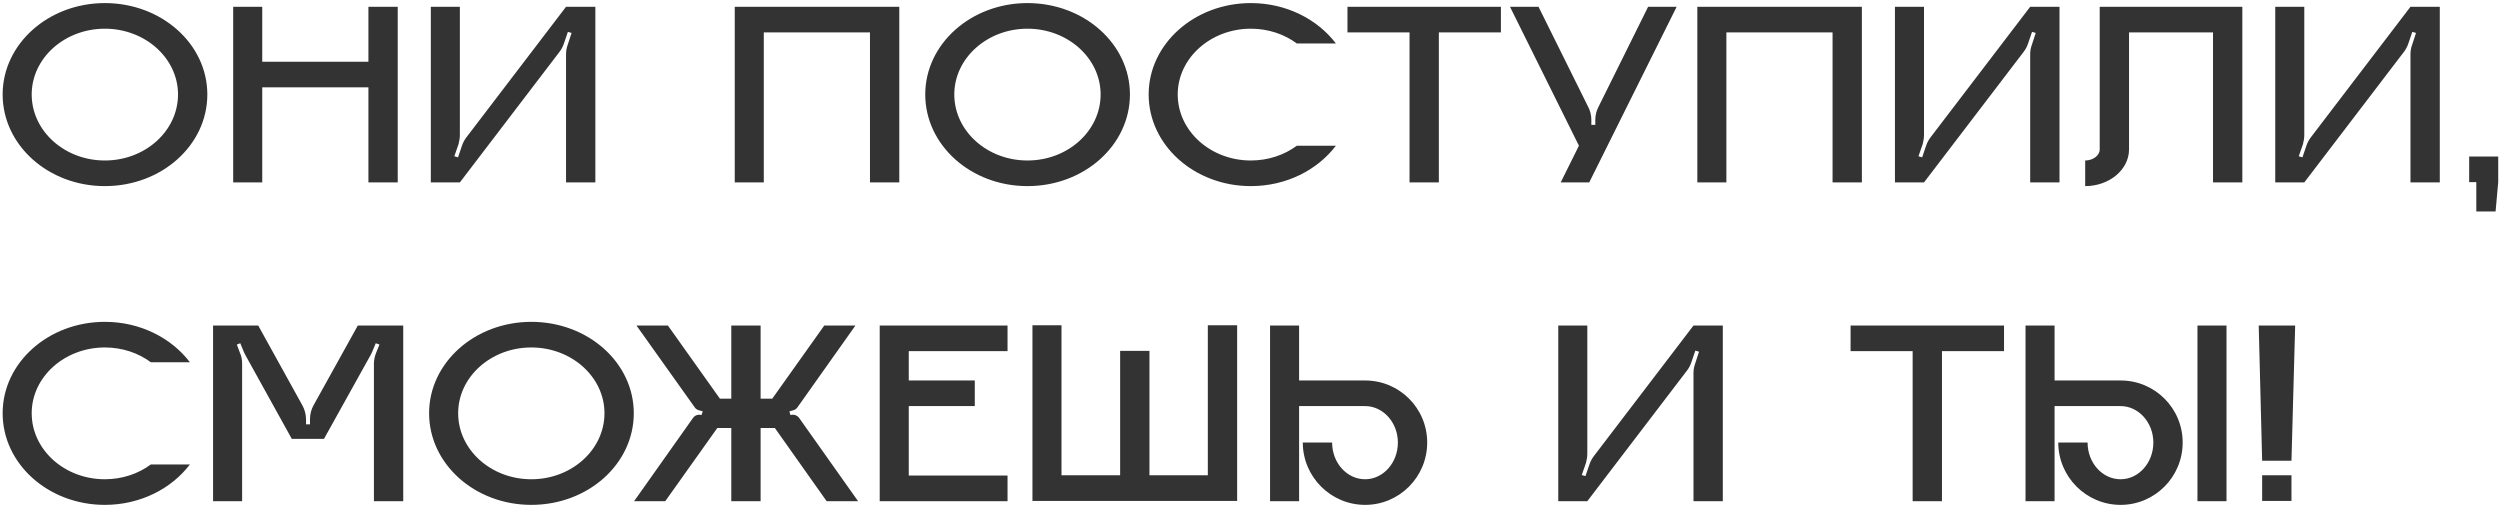 <?xml version="1.0" encoding="UTF-8"?> <svg xmlns="http://www.w3.org/2000/svg" width="549" height="111" viewBox="0 0 549 111" fill="none"> <path d="M23.026 0.676C35.496 0.676 45.53 9.666 45.53 20.744C45.53 31.88 35.496 40.87 23.026 40.87C10.614 40.87 0.58 31.88 0.58 20.744C0.58 9.666 10.614 0.676 23.026 0.676ZM23.026 35.244C31.9 35.244 39.092 28.748 39.092 20.744C39.092 12.798 31.9 6.302 23.026 6.302C14.152 6.302 6.96 12.798 6.96 20.744C6.96 28.748 14.152 35.244 23.026 35.244ZM80.904 1.488H87.342V40.058H80.904V19.178H57.588V40.058H51.208V1.488H57.588V13.552H80.904V1.488ZM124.302 1.488H130.74V40.058H124.302V11.928C124.302 11.232 124.418 10.536 124.65 9.898L125.52 7.23L124.708 6.998L123.838 9.55C123.606 10.246 123.258 10.884 122.852 11.406L100.986 40.058H94.606V1.488H100.986V29.618C100.986 30.314 100.87 31.01 100.696 31.648L99.768 34.316L100.58 34.548L101.45 31.996C101.682 31.3 102.03 30.662 102.436 30.14L124.302 1.488ZM161.351 1.488H197.485V40.058H191.047V7.114H167.731V40.058H161.351V1.488ZM225.63 0.676C238.1 0.676 248.134 9.666 248.134 20.744C248.134 31.88 238.1 40.87 225.63 40.87C213.218 40.87 203.184 31.88 203.184 20.744C203.184 9.666 213.218 0.676 225.63 0.676ZM225.63 35.244C234.504 35.244 241.696 28.748 241.696 20.744C241.696 12.798 234.504 6.302 225.63 6.302C216.756 6.302 209.564 12.798 209.564 20.744C209.564 28.748 216.756 35.244 225.63 35.244ZM274.692 35.244C278.52 35.244 282.058 34.026 284.784 31.996H293.368C289.308 37.332 282.464 40.87 274.692 40.87C262.28 40.87 252.246 31.88 252.246 20.744C252.246 9.666 262.28 0.676 274.692 0.676C282.464 0.676 289.308 4.214 293.368 9.55H284.784C282.058 7.52 278.52 6.302 274.692 6.302C265.818 6.302 258.626 12.798 258.626 20.744C258.626 28.748 265.818 35.244 274.692 35.244ZM295.904 1.488H329.602V7.114H315.972V40.058H309.534V7.114H295.904V1.488ZM361.929 1.488H368.193L348.995 40.058H342.731L346.733 31.996L331.595 1.488H337.859L348.763 23.47C349.227 24.34 349.459 25.326 349.459 26.312V27.414H350.329V26.312C350.329 25.326 350.561 24.34 351.025 23.47L361.929 1.488ZM372.734 1.488H408.868V40.058H402.43V7.114H379.114V40.058H372.734V1.488ZM445.828 1.488H452.266V40.058H445.828V11.928C445.828 11.232 445.944 10.536 446.176 9.898L447.046 7.23L446.234 6.998L445.364 9.55C445.132 10.246 444.784 10.884 444.378 11.406L422.512 40.058H416.132V1.488H422.512V29.618C422.512 30.314 422.396 31.01 422.222 31.648L421.294 34.316L422.106 34.548L422.976 31.996C423.208 31.3 423.556 30.662 423.962 30.14L445.828 1.488ZM461.096 1.488H492.416V40.058H485.978V7.114H467.534V32.808C467.534 37.274 463.184 40.87 457.906 40.87V35.244C459.646 35.244 461.096 34.142 461.096 32.808V1.488ZM529.339 1.488H535.777V40.058H529.339V11.928C529.339 11.232 529.455 10.536 529.687 9.898L530.557 7.23L529.745 6.998L528.875 9.55C528.643 10.246 528.295 10.884 527.889 11.406L506.023 40.058H499.643V1.488H506.023V29.618C506.023 30.314 505.907 31.01 505.733 31.648L504.805 34.316L505.617 34.548L506.487 31.996C506.719 31.3 507.067 30.662 507.473 30.14L529.339 1.488ZM543.795 46.438V40H548.609L548.029 46.438H543.795ZM548.609 40H542.229V34.374H548.609V40ZM23.026 105.244C26.854 105.244 30.392 104.026 33.118 101.996H41.702C37.642 107.332 30.798 110.87 23.026 110.87C10.614 110.87 0.58 101.88 0.58 90.744C0.58 79.666 10.614 70.676 23.026 70.676C30.798 70.676 37.642 74.214 41.702 79.55H33.118C30.392 77.52 26.854 76.302 23.026 76.302C14.152 76.302 6.96 82.798 6.96 90.744C6.96 98.748 14.152 105.244 23.026 105.244ZM78.574 71.488H88.55V110.058H82.112V79.898C82.112 79.086 82.286 78.274 82.576 77.52L83.33 75.664L82.518 75.374L81.822 77.056C81.706 77.288 81.59 77.52 81.474 77.81L71.15 96.37H64.074L53.924 78.042C53.808 77.81 53.692 77.578 53.576 77.346L52.764 75.374L52.01 75.664L52.706 77.52C53.054 78.274 53.17 79.086 53.17 79.898V110.058H46.79V71.488H56.708L66.394 89.004C66.916 89.932 67.206 91.034 67.206 92.136V93.18H68.076V92.02C68.076 90.918 68.366 89.874 68.888 88.946L78.574 71.488ZM116.676 70.676C129.146 70.676 139.18 79.666 139.18 90.744C139.18 101.88 129.146 110.87 116.676 110.87C104.264 110.87 94.23 101.88 94.23 90.744C94.23 79.666 104.264 70.676 116.676 70.676ZM116.676 105.244C125.55 105.244 132.742 98.748 132.742 90.744C132.742 82.798 125.55 76.302 116.676 76.302C107.802 76.302 100.61 82.798 100.61 90.744C100.61 98.748 107.802 105.244 116.676 105.244ZM175.498 91.788L188.432 110.058H181.53L170.162 93.992H167.03V110.058H160.592V93.992H157.518L146.092 110.058H139.248L152.182 91.788C152.588 91.208 153.342 90.918 154.038 91.15L154.328 90.338L153.342 90.048C152.994 89.932 152.704 89.7 152.53 89.41L139.77 71.488H146.672L158.098 87.554H160.592V71.488H167.03V87.554H169.582L181.008 71.488H187.852L175.15 89.41C174.976 89.7 174.686 89.932 174.338 90.048L173.352 90.338L173.584 91.15C174.28 90.918 175.092 91.208 175.498 91.788ZM221.256 77.114H199.564V83.552H214.064V89.178H199.564V104.432H221.256V110.058H193.184V71.488H221.256V77.114ZM265.238 71.43H271.676V110H226.726V71.43H233.106V104.374H245.982V77.056H252.42V104.374H265.238V71.43ZM299.783 83.552C307.323 83.552 313.413 89.642 313.413 97.182C313.413 104.722 307.323 110.87 299.783 110.87C292.243 110.87 286.095 104.722 286.095 97.182H292.533C292.533 101.648 295.781 105.244 299.783 105.244C303.727 105.244 306.975 101.648 306.975 97.182C306.975 92.774 303.727 89.178 299.783 89.178H285.283V110.058H278.903V71.488H285.283V83.552H299.783ZM371.89 71.488H378.328V110.058H371.89V81.928C371.89 81.232 372.006 80.536 372.238 79.898L373.108 77.23L372.296 76.998L371.426 79.55C371.194 80.246 370.846 80.884 370.44 81.406L348.574 110.058H342.194V71.488H348.574V99.618C348.574 100.314 348.458 101.01 348.284 101.648L347.356 104.316L348.168 104.548L349.038 101.996C349.27 101.3 349.618 100.662 350.024 100.14L371.89 71.488ZM406.387 71.488H440.085V77.114H426.455V110.058H420.017V77.114H406.387V71.488ZM488.942 110.058H482.562V71.488H488.942V110.058ZM465.684 83.552C473.224 83.552 479.314 89.642 479.314 97.182C479.314 104.722 473.224 110.87 465.684 110.87C458.144 110.87 451.996 104.722 451.996 97.182H458.434C458.434 101.648 461.682 105.244 465.684 105.244C469.628 105.244 472.876 101.648 472.876 97.182C472.876 92.774 469.628 89.178 465.684 89.178H451.184V110.058H444.804V71.488H451.184V83.552H465.684ZM496.014 71.488H504.018L503.206 101.184H496.768L496.014 71.488ZM503.206 110H496.768V104.374H503.206V110Z" fill="#333333"></path> </svg> 